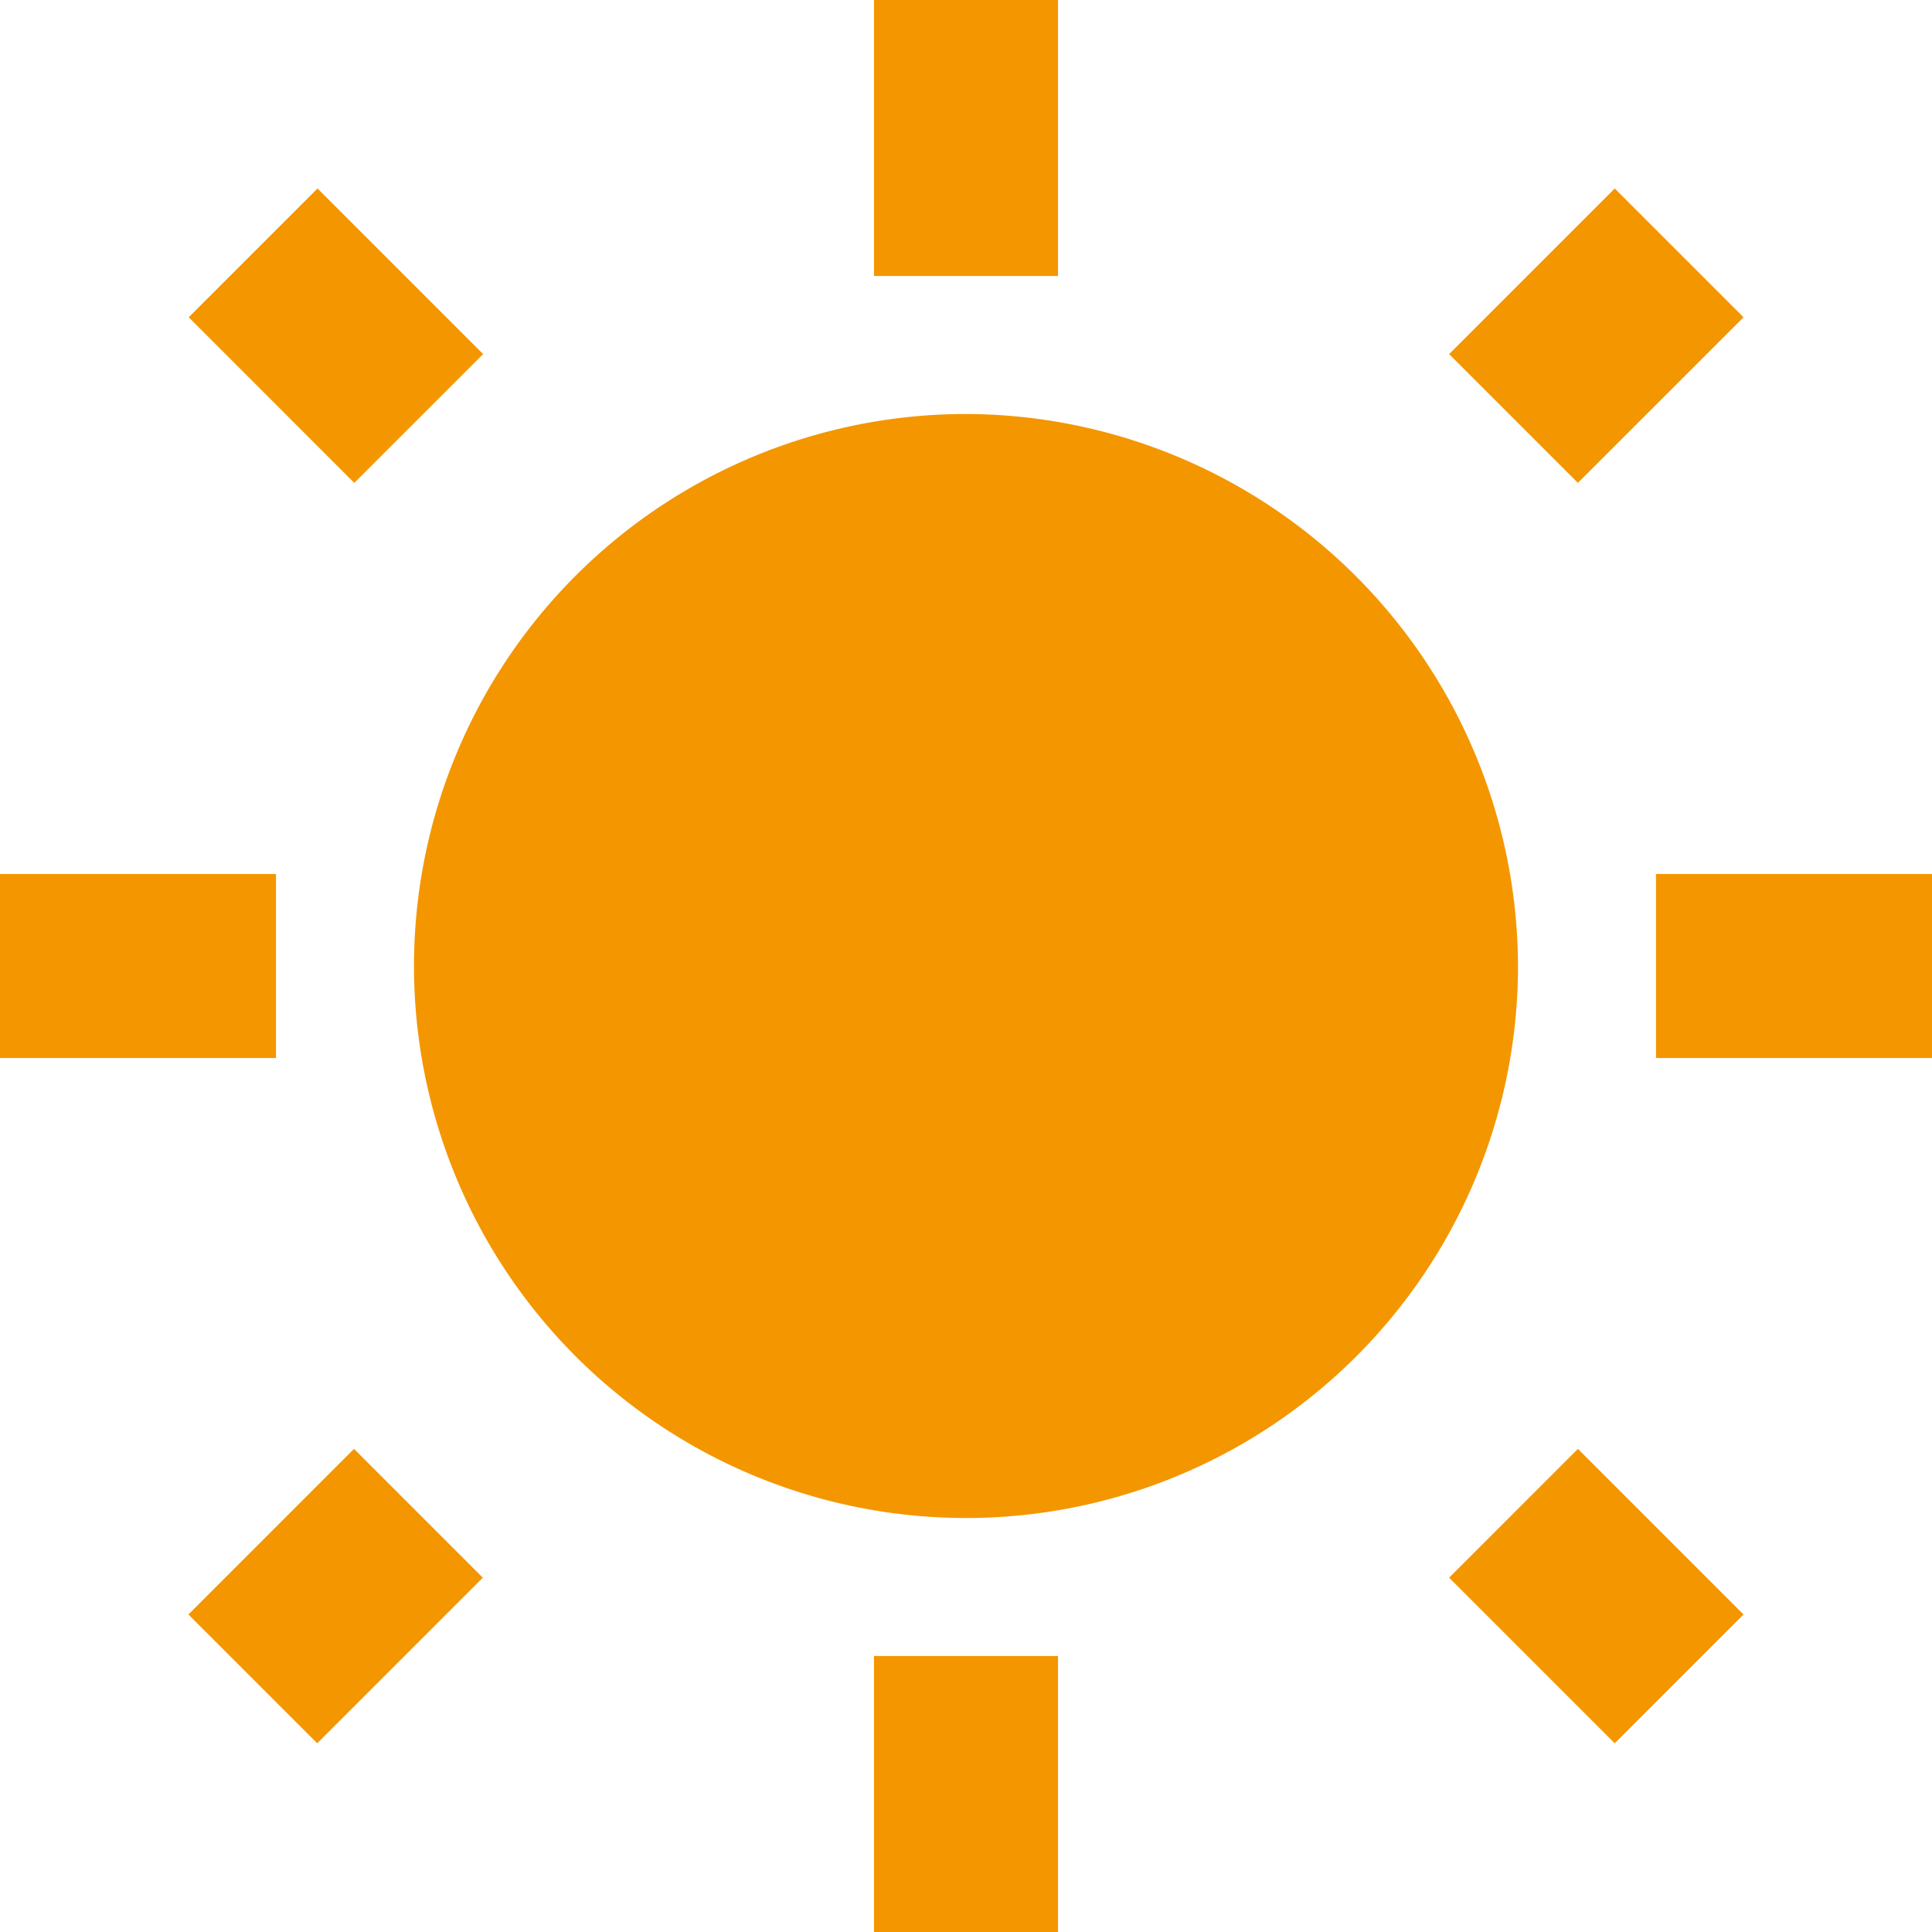 <svg xmlns="http://www.w3.org/2000/svg" width="31.5" height="31.5" viewBox="0 0 31.5 31.5">
  <path id="Icon_ionic-md-sunny" data-name="Icon ionic-md-sunny" d="M19.5,2.25h-3v4.5h3V2.25Zm9.077,3.073-2.7,2.7,2.1,2.1,2.7-2.7-2.1-2.1Zm-21.15,0-2.1,2.1,2.7,2.7,2.1-2.1-2.7-2.7ZM18,9a9,9,0,1,0,9,9,9.026,9.026,0,0,0-9-9Zm15.75,7.5h-4.5v3h4.5v-3Zm-27,0H2.25v3h4.5v-3Zm21.227,9.373-2.1,2.1,2.7,2.7,2.1-2.1-2.7-2.7Zm-19.955,0-2.7,2.7,2.1,2.1,2.7-2.7-2.1-2.1ZM19.5,29.25h-3v4.5h3v-4.5Z" transform="translate(-2.25 -2.25)" fill="#f49600"/>
</svg>